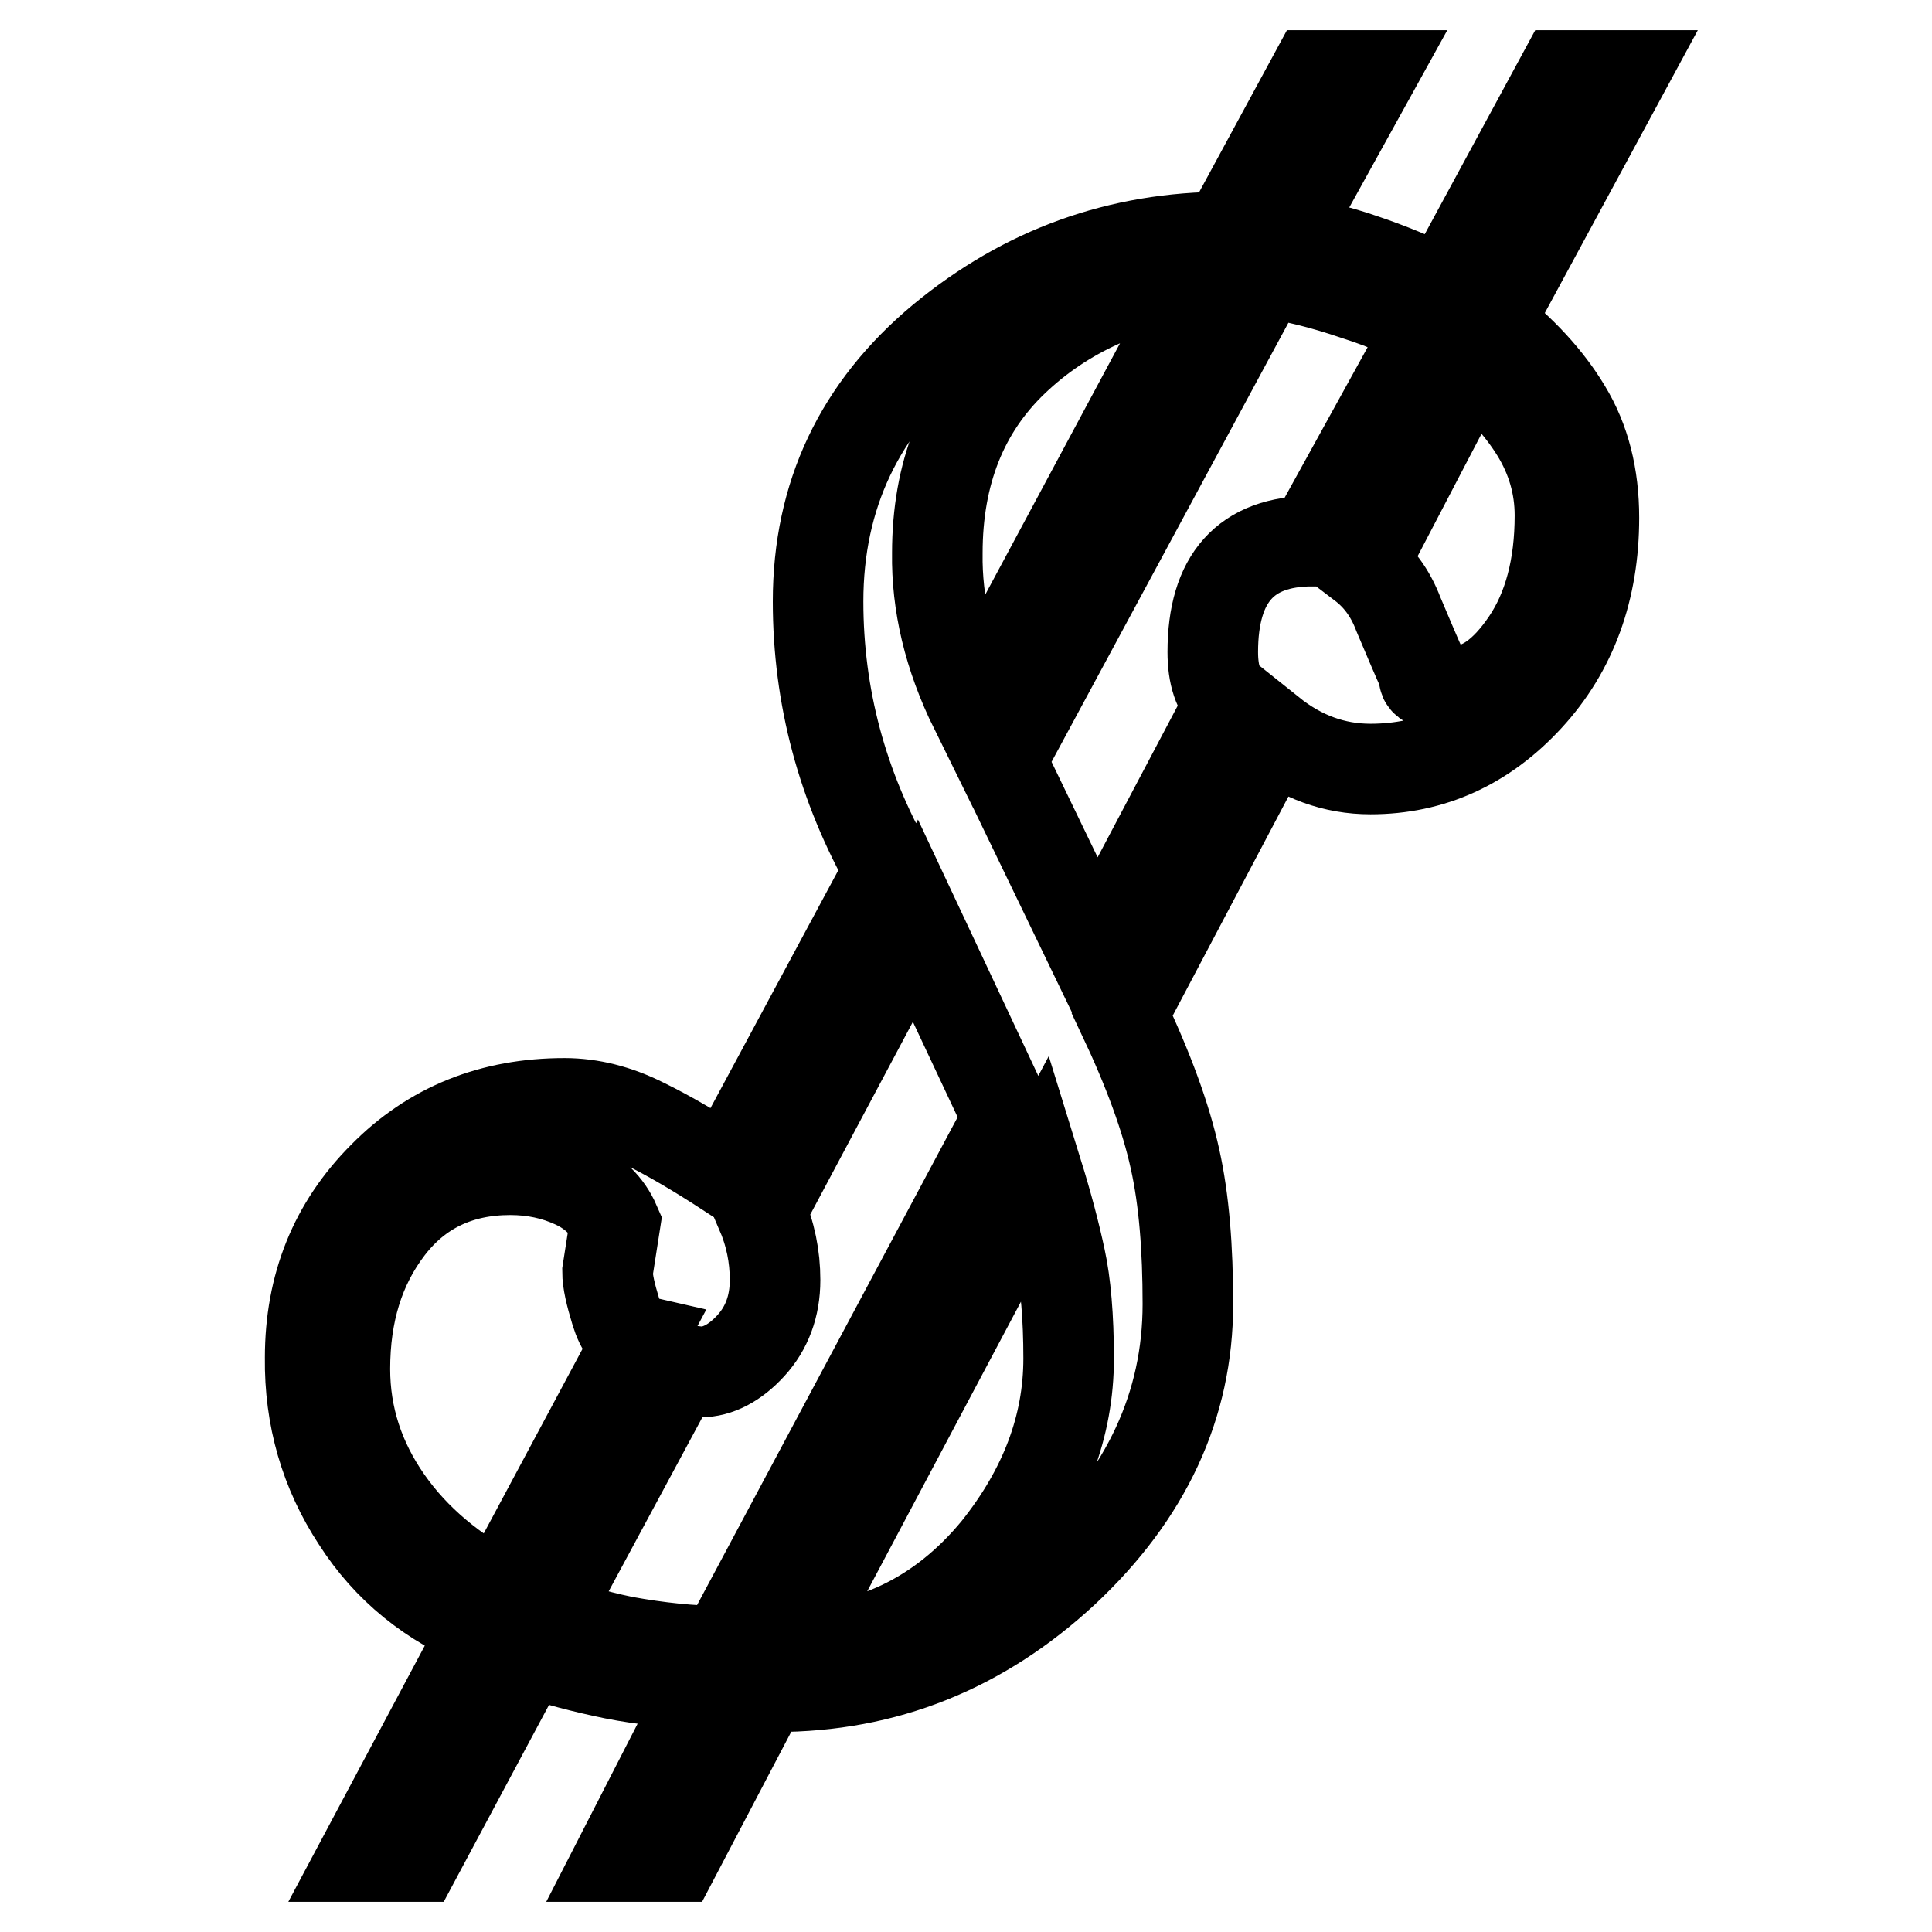 <?xml version="1.0" encoding="utf-8"?>
<!-- Svg Vector Icons : http://www.onlinewebfonts.com/icon -->
<!DOCTYPE svg PUBLIC "-//W3C//DTD SVG 1.1//EN" "http://www.w3.org/Graphics/SVG/1.1/DTD/svg11.dtd">
<svg version="1.1" xmlns="http://www.w3.org/2000/svg" xmlns:xlink="http://www.w3.org/1999/xlink" x="0px" y="0px" viewBox="0 0 256 256" enable-background="new 0 0 256 256" xml:space="preserve">
<g> <path stroke-width="12" fill-opacity="0" stroke="#000000"  d="M41.1,179.9c0-9.5,3.2-17.5,9.7-24c6.4-6.5,14.4-9.7,24-9.7c3.5,0,7,0.9,10.4,2.6c3.5,1.7,7.2,3.9,11.2,6.5 l21.5-40c-6.3-11.1-9.5-23-9.5-35.6c0-14.1,5.5-25.6,16.4-34.7c11-9.1,23.5-13.6,37.7-13.6L174.1,10h7.5l-12,21.7 c3.7,0.5,7.4,1.4,10.9,2.6c3.6,1.2,7.2,2.7,10.9,4.5L207,10h7.9l-17.8,32.9c4.5,3.5,8,7.3,10.4,11.3c2.5,4.1,3.7,8.9,3.7,14.4 c0,9.5-2.9,17.5-8.7,23.8c-5.8,6.3-12.8,9.5-20.9,9.5c-4.8,0-9.2-1.6-13.2-4.8l-19.7,37.3c3.5,7.4,5.8,13.7,7,19.2 c1.2,5.4,1.7,11.8,1.7,19.2c0,13.4-5.5,25.2-16.4,35.4c-11,10.2-23.7,15.3-38.3,15.3h-1.5L89.4,246h-7.2l11.8-23 c-4.5,0-8.7-0.4-12.7-1.2c-3.9-0.8-7.8-1.8-11.5-3.1L55.2,246h-7l16.3-30.6c-7.4-3-13.1-7.6-17.2-14C43.1,195,41,187.8,41.1,179.9 L41.1,179.9z M45.7,181.4c0,6.3,1.9,12.1,5.6,17.4c3.7,5.3,8.8,9.5,15.1,12.8l18.2-34c-1.3-0.3-2.3-1.5-3-3.8 c-0.7-2.3-1.1-4-1.1-5.3l1-6.4c-1-2.3-2.8-4.1-5.4-5.3c-2.6-1.2-5.4-1.8-8.5-1.8c-6.8,0-12.2,2.6-16.1,7.7 C47.6,167.8,45.7,174,45.7,181.4L45.7,181.4z M72.2,213.9c2.6,1.6,6.1,2.7,10.5,3.6c4.4,0.8,8.9,1.3,13.2,1.3l37.7-70.6L121.3,122 l-20.5,38.5c1.3,3,1.9,6,1.9,9.1c0,3.5-1.1,6.4-3.2,8.7c-2.1,2.3-4.4,3.5-6.7,3.5l-3.1-0.4L72.2,213.9z M103.9,218.8 c11.3,0,20.8-4.5,28.2-13.5c6.3-7.9,9.5-16.3,9.5-25.3c0-5.5-0.4-10-1.1-13.2c-0.7-3.3-1.7-7.1-3-11.3L103.9,218.8z M124.2,73.3 c-0.1,6.7,1.5,13.6,5,20.7l31-57.8c-10.6,1.3-19.2,5.2-25.9,11.6C127.6,54.2,124.2,62.7,124.2,73.3L124.2,73.3z M132.6,100.8 l12.6,26.1l17.8-33.7c-1.6-1.6-2.3-3.8-2.3-6.8c0-9.8,4.4-14.7,13.2-14.7l15.5-28.1c-2.1-1.6-5.3-3.1-9.7-4.5 c-4.4-1.5-8.4-2.5-12.2-3L132.6,100.8z M180.5,74.8c2.1,1.6,3.7,3.7,4.8,6.6c1.2,2.8,2.3,5.5,3.5,8.1c-0.3,0.5,0.1,0.9,1,1.2 c0.9,0.3,2,0.5,3.3,0.8c3.2,0,6.3-2.2,9.2-6.5c2.9-4.3,4.4-9.9,4.4-16.7c0-4-1.1-7.7-3.2-11.1c-2.1-3.4-5.1-6.6-8.8-9.6L180.5,74.8 z"/></g>
</svg>